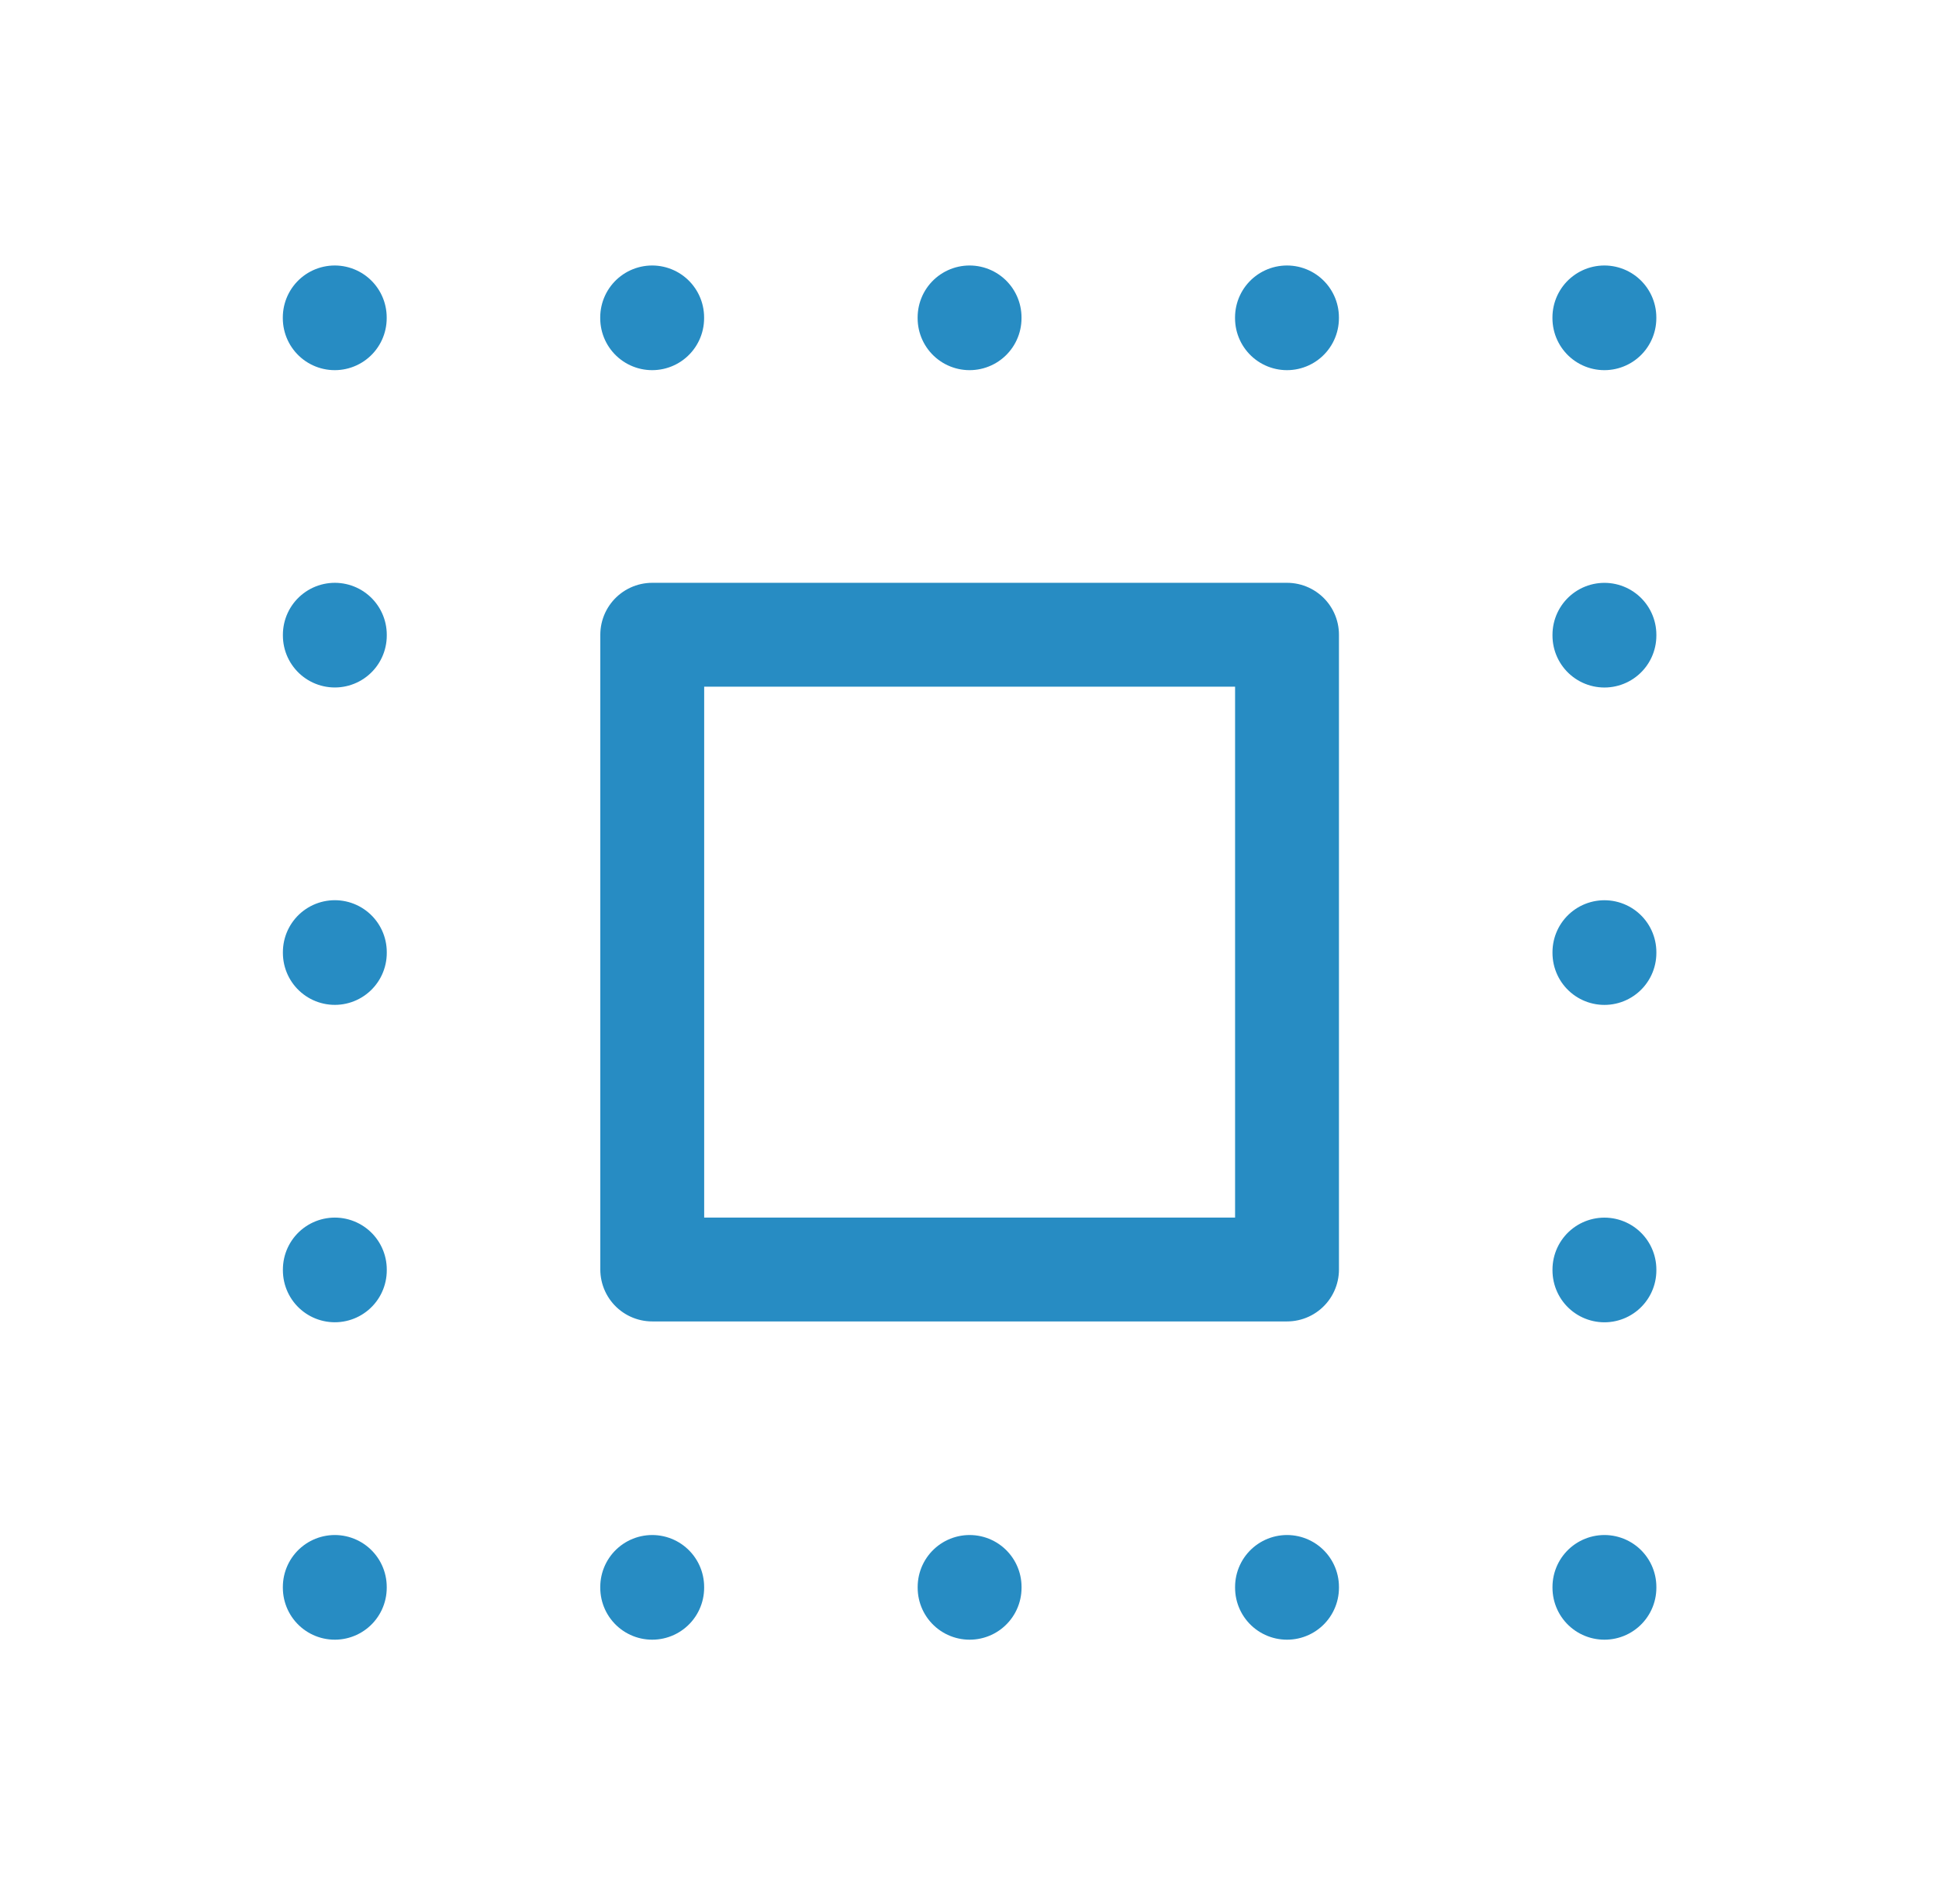 <svg fill="none" height="55" viewBox="0 0 56 55" width="56" xmlns="http://www.w3.org/2000/svg"><path d="m9.668 9.168v.023m9.167-.023v.023m9.167-.023v.023m9.167-.023v.023m9.167-.023v.023m-36.667 36.644v.023m9.167-.023v.023m9.167-.023v.023m9.167-.023v.023m9.167-.023v.023m0-9.19v.023m0-9.19v.023m0-9.19v.023m-36.667 18.31v.023m0-9.19v.023m0-9.19v.023m9.167-.023h18.333v18.333h-18.333z" stroke="#278cc3" stroke-linecap="round" stroke-linejoin="round" stroke-width="3"/></svg>
